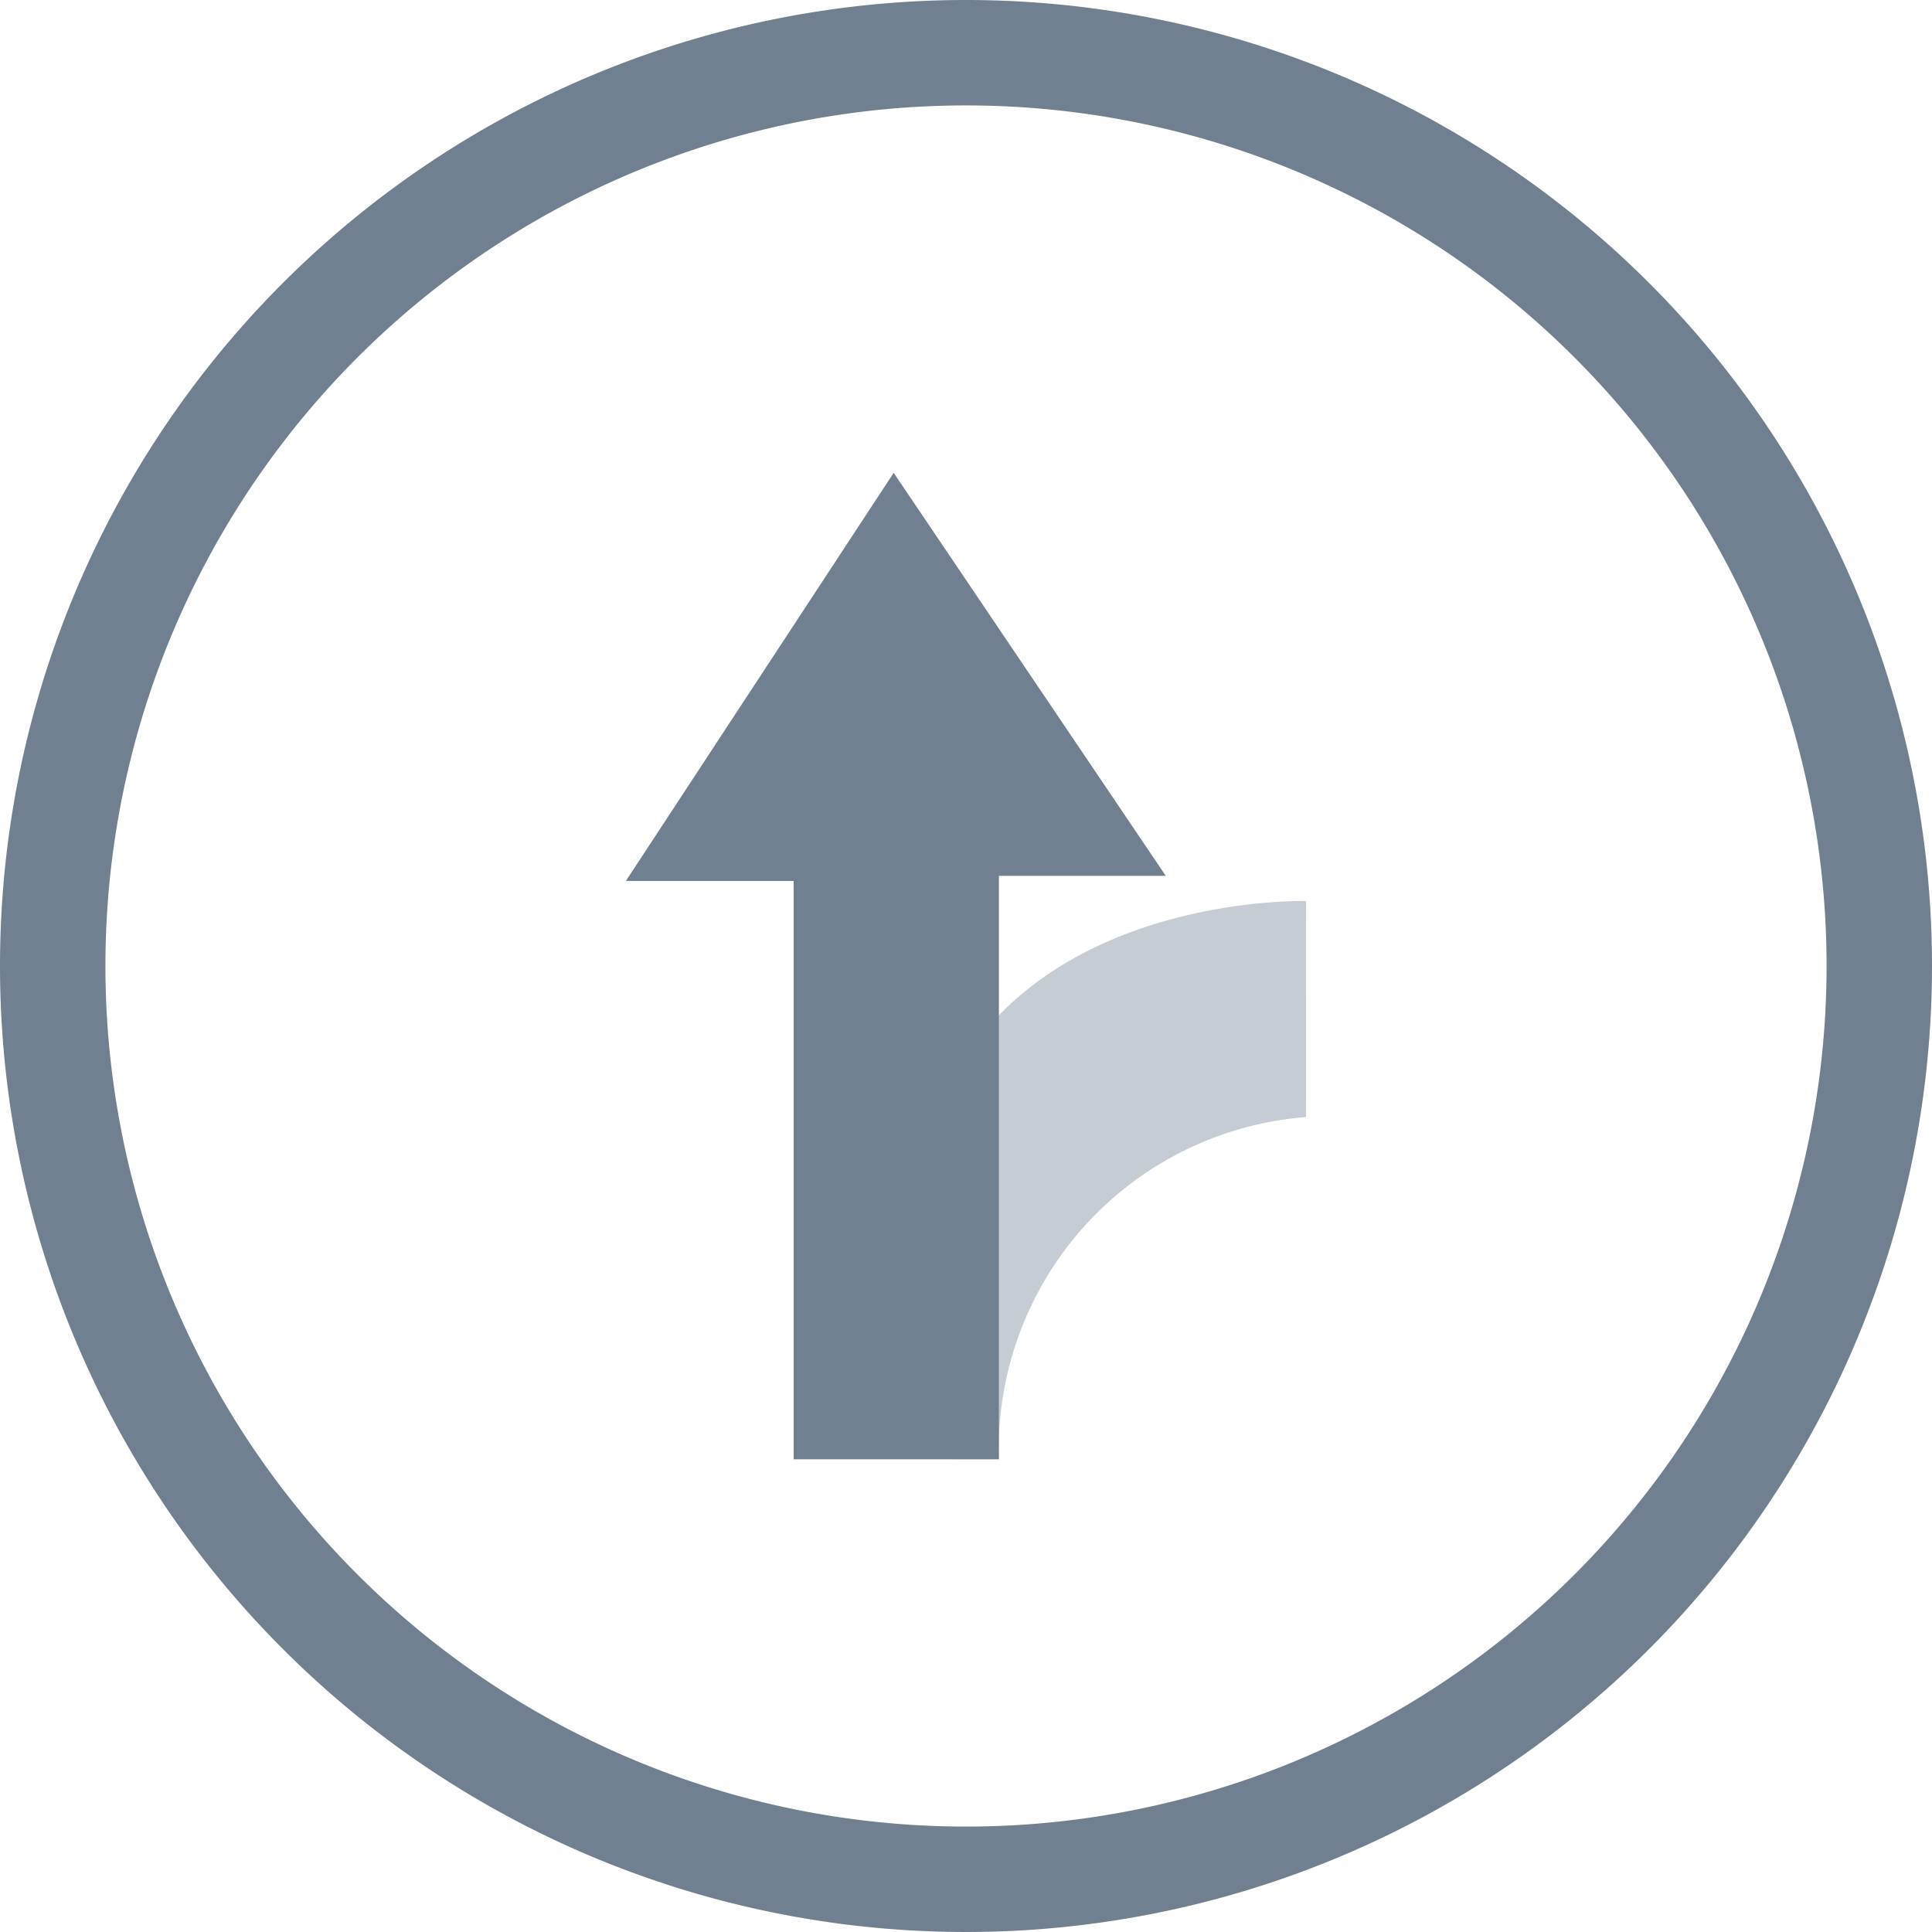 <svg xmlns="http://www.w3.org/2000/svg" width="18.326" height="18.326" viewBox="0 0 18.326 18.326"><defs><style>.a{fill:none;stroke:#718091;}.b,.c{fill:#718091;}.b{opacity:0.4;}</style></defs><g transform="translate(0.5 0.5)"><path class="a" d="M17.326,8.663A8.663,8.663,0,1,1,8.663,0a8.663,8.663,0,0,1,8.663,8.663Z"/><path class="b" d="M509.337,475.573s-2.354-.07-3.328,1.634v3.66h.414a3.16,3.16,0,0,1,2.913-3.245Z" transform="translate(-497.448 -467.526)"/><path class="c" d="M323.871,235.52l-2.54,3.871h1.591v5.486h1.947v-5.534h1.583Z" transform="translate(-315.894 -231.535)"/></g></svg>